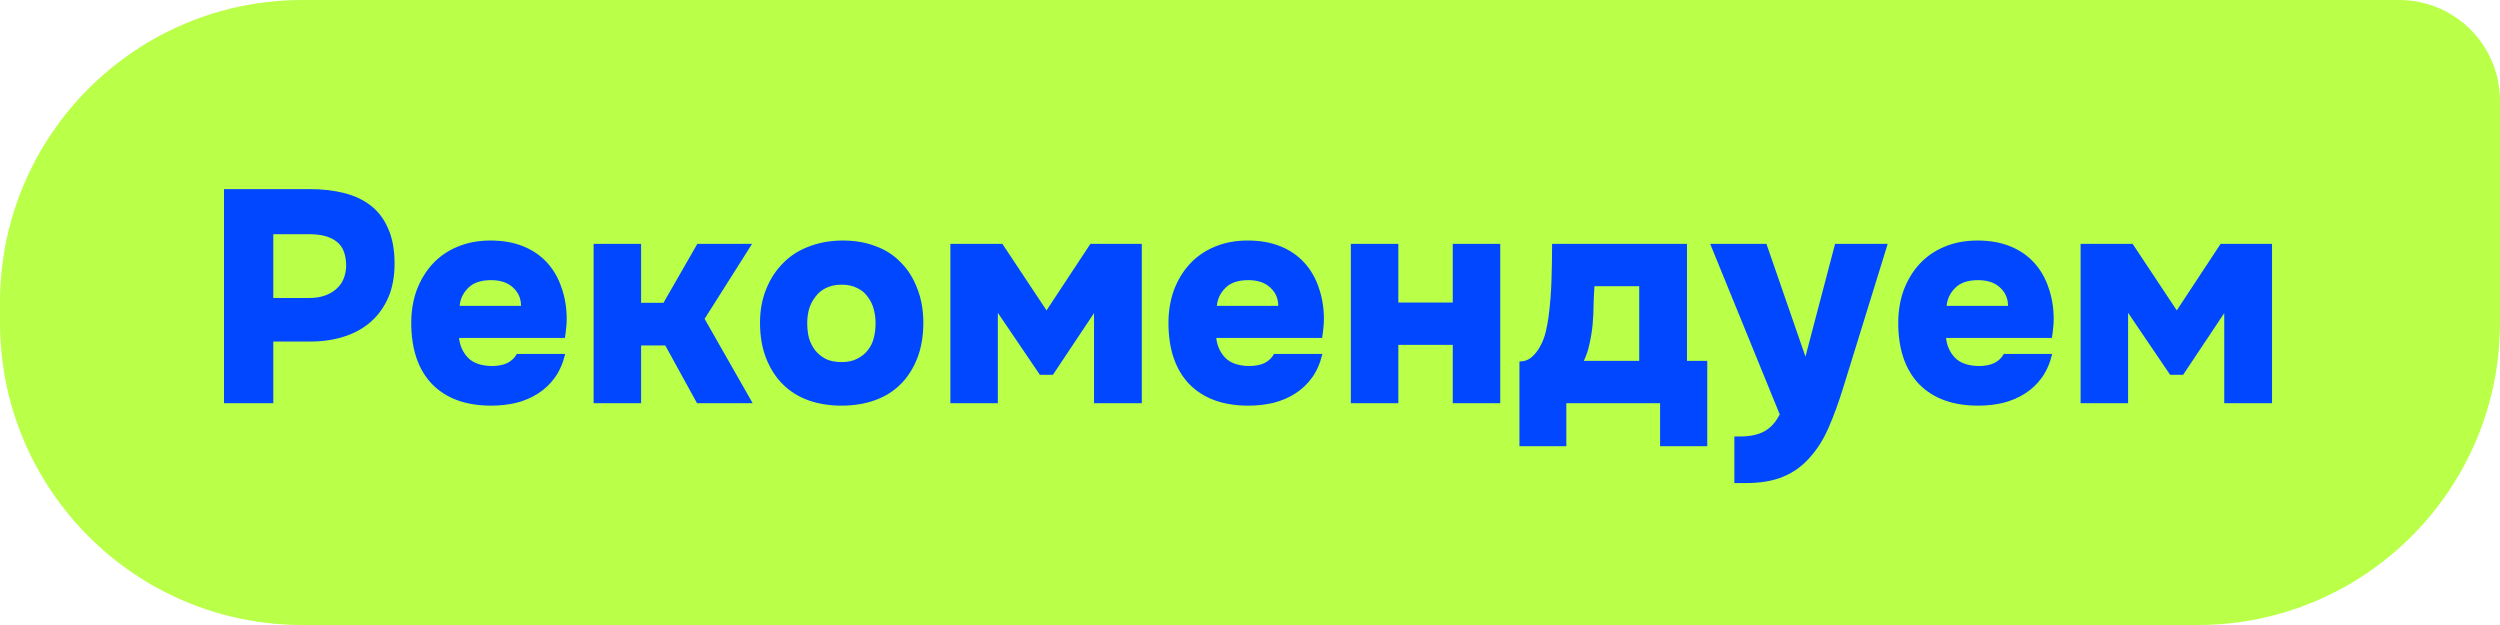 <?xml version="1.0" encoding="UTF-8"?> <svg xmlns="http://www.w3.org/2000/svg" width="124" height="31" viewBox="0 0 124 31" fill="none"><path d="M0 15C0 6.716 6.716 0 15 0H119C121.761 0 124 2.239 124 5V16C124 24.284 117.284 31 109 31H15C6.716 31 0 24.284 0 16V15Z" fill="#BAFF48"></path><path d="M15.37 9.38C15.99 9.38 16.555 9.445 17.065 9.575C17.585 9.705 18.03 9.915 18.4 10.205C18.77 10.495 19.055 10.875 19.255 11.345C19.465 11.815 19.57 12.39 19.57 13.07C19.57 13.72 19.465 14.285 19.255 14.765C19.045 15.245 18.75 15.65 18.37 15.98C18 16.3 17.56 16.54 17.05 16.7C16.54 16.86 15.99 16.94 15.4 16.94H13.555V20H11.11V9.38H15.37ZM15.34 14.78C15.87 14.78 16.3 14.645 16.63 14.375C16.97 14.105 17.15 13.715 17.17 13.205C17.17 12.635 17.015 12.23 16.705 11.99C16.395 11.74 15.935 11.615 15.325 11.615H13.555V14.78H15.34ZM24.388 18.155C24.698 18.155 24.958 18.105 25.168 18.005C25.378 17.895 25.533 17.745 25.633 17.555H28.033C27.923 18.015 27.753 18.405 27.523 18.725C27.293 19.045 27.013 19.31 26.683 19.52C26.353 19.73 25.988 19.885 25.588 19.985C25.198 20.075 24.788 20.12 24.358 20.12C23.108 20.12 22.133 19.765 21.433 19.055C20.743 18.335 20.398 17.32 20.398 16.01C20.398 15.43 20.488 14.89 20.668 14.39C20.858 13.89 21.118 13.46 21.448 13.1C21.788 12.73 22.198 12.445 22.678 12.245C23.168 12.035 23.718 11.93 24.328 11.93C24.938 11.93 25.478 12.025 25.948 12.215C26.418 12.405 26.813 12.675 27.133 13.025C27.453 13.375 27.693 13.79 27.853 14.27C28.023 14.75 28.108 15.27 28.108 15.83C28.108 15.99 28.098 16.145 28.078 16.295C28.068 16.435 28.048 16.59 28.018 16.76H22.768C22.808 17.14 22.953 17.465 23.203 17.735C23.463 18.005 23.858 18.145 24.388 18.155ZM25.843 15.17C25.843 14.8 25.708 14.495 25.438 14.255C25.178 14.015 24.818 13.895 24.358 13.895C23.848 13.895 23.468 14.025 23.218 14.285C22.968 14.535 22.828 14.83 22.798 15.17H25.843ZM31.798 17.135V20H29.443V12.095H31.798V15.02H32.908L34.588 12.095H37.303L34.948 15.815L37.333 20H34.573L32.998 17.135H31.798ZM41.733 20.12C41.133 20.12 40.583 20.03 40.083 19.85C39.593 19.67 39.172 19.405 38.822 19.055C38.472 18.705 38.197 18.275 37.998 17.765C37.797 17.255 37.697 16.67 37.697 16.01C37.697 15.38 37.803 14.815 38.013 14.315C38.222 13.805 38.508 13.375 38.867 13.025C39.227 12.665 39.657 12.395 40.157 12.215C40.657 12.025 41.208 11.93 41.807 11.93C42.407 11.93 42.953 12.025 43.443 12.215C43.932 12.395 44.347 12.665 44.688 13.025C45.038 13.375 45.307 13.805 45.498 14.315C45.697 14.815 45.797 15.38 45.797 16.01C45.797 16.67 45.697 17.255 45.498 17.765C45.297 18.275 45.023 18.705 44.672 19.055C44.322 19.405 43.898 19.67 43.398 19.85C42.898 20.03 42.343 20.12 41.733 20.12ZM41.748 14.12C41.447 14.12 41.188 14.175 40.968 14.285C40.758 14.385 40.583 14.53 40.443 14.72C40.303 14.9 40.197 15.105 40.127 15.335C40.068 15.555 40.038 15.785 40.038 16.025C40.038 16.295 40.068 16.545 40.127 16.775C40.197 17.005 40.303 17.21 40.443 17.39C40.583 17.56 40.758 17.7 40.968 17.81C41.188 17.91 41.447 17.96 41.748 17.96C42.047 17.96 42.303 17.905 42.513 17.795C42.733 17.685 42.907 17.545 43.038 17.375C43.178 17.205 43.278 17.005 43.337 16.775C43.398 16.545 43.428 16.295 43.428 16.025C43.428 15.785 43.398 15.555 43.337 15.335C43.278 15.105 43.178 14.9 43.038 14.72C42.907 14.53 42.733 14.385 42.513 14.285C42.303 14.175 42.047 14.12 41.748 14.12ZM51.578 18.59L49.493 15.515V20H47.139V12.095H49.718L51.908 15.395L54.084 12.095H56.633V20H54.264V15.53L52.224 18.59H51.578ZM61.946 18.155C62.256 18.155 62.516 18.105 62.726 18.005C62.936 17.895 63.091 17.745 63.191 17.555H65.591C65.481 18.015 65.311 18.405 65.081 18.725C64.851 19.045 64.571 19.31 64.241 19.52C63.911 19.73 63.546 19.885 63.146 19.985C62.756 20.075 62.346 20.12 61.916 20.12C60.666 20.12 59.691 19.765 58.991 19.055C58.301 18.335 57.956 17.32 57.956 16.01C57.956 15.43 58.046 14.89 58.226 14.39C58.416 13.89 58.676 13.46 59.006 13.1C59.346 12.73 59.756 12.445 60.236 12.245C60.726 12.035 61.276 11.93 61.886 11.93C62.496 11.93 63.036 12.025 63.506 12.215C63.976 12.405 64.371 12.675 64.691 13.025C65.011 13.375 65.251 13.79 65.411 14.27C65.581 14.75 65.666 15.27 65.666 15.83C65.666 15.99 65.656 16.145 65.636 16.295C65.626 16.435 65.606 16.59 65.576 16.76H60.326C60.366 17.14 60.511 17.465 60.761 17.735C61.021 18.005 61.416 18.145 61.946 18.155ZM63.401 15.17C63.401 14.8 63.266 14.495 62.996 14.255C62.736 14.015 62.376 13.895 61.916 13.895C61.406 13.895 61.026 14.025 60.776 14.285C60.526 14.535 60.386 14.83 60.356 15.17H63.401ZM69.357 15.005H72.057V12.095H74.412V20H72.057V17.105H69.357V20H67.002V12.095H69.357V15.005ZM83.674 12.095V17.9H84.68V22.13H82.34V20H77.689V22.13H75.365V17.93C75.605 17.93 75.809 17.855 75.98 17.705C76.15 17.555 76.29 17.375 76.4 17.165C76.519 16.945 76.609 16.71 76.669 16.46C76.73 16.2 76.775 15.96 76.805 15.74C76.885 15.13 76.934 14.52 76.954 13.91C76.975 13.3 76.984 12.695 76.984 12.095H83.674ZM81.305 17.9V14.195H79.085C79.064 14.485 79.049 14.79 79.04 15.11C79.04 15.43 79.025 15.755 78.995 16.085C78.965 16.405 78.915 16.72 78.844 17.03C78.784 17.33 78.689 17.62 78.559 17.9H81.305ZM91.02 12.095H93.63L91.44 19.175C91.2 19.955 90.95 20.64 90.69 21.23C90.43 21.82 90.115 22.315 89.745 22.715C89.385 23.125 88.95 23.435 88.44 23.645C87.94 23.855 87.325 23.96 86.595 23.96H86.025V21.65H86.295C86.795 21.65 87.2 21.565 87.51 21.395C87.82 21.225 88.075 20.945 88.275 20.555L84.825 12.095H87.615L89.55 17.69L91.02 12.095ZM98.143 18.155C98.453 18.155 98.713 18.105 98.923 18.005C99.133 17.895 99.288 17.745 99.388 17.555H101.788C101.678 18.015 101.508 18.405 101.278 18.725C101.048 19.045 100.768 19.31 100.438 19.52C100.108 19.73 99.743 19.885 99.343 19.985C98.953 20.075 98.543 20.12 98.113 20.12C96.863 20.12 95.888 19.765 95.188 19.055C94.498 18.335 94.153 17.32 94.153 16.01C94.153 15.43 94.243 14.89 94.423 14.39C94.613 13.89 94.873 13.46 95.203 13.1C95.543 12.73 95.953 12.445 96.433 12.245C96.923 12.035 97.473 11.93 98.083 11.93C98.693 11.93 99.233 12.025 99.703 12.215C100.173 12.405 100.568 12.675 100.888 13.025C101.208 13.375 101.448 13.79 101.608 14.27C101.778 14.75 101.863 15.27 101.863 15.83C101.863 15.99 101.853 16.145 101.833 16.295C101.823 16.435 101.803 16.59 101.773 16.76H96.523C96.563 17.14 96.708 17.465 96.958 17.735C97.218 18.005 97.613 18.145 98.143 18.155ZM99.598 15.17C99.598 14.8 99.463 14.495 99.193 14.255C98.933 14.015 98.573 13.895 98.113 13.895C97.603 13.895 97.223 14.025 96.973 14.285C96.723 14.535 96.583 14.83 96.553 15.17H99.598ZM107.638 18.59L105.553 15.515V20H103.198V12.095H105.778L107.968 15.395L110.143 12.095H112.693V20H110.323V15.53L108.283 18.59H107.638Z" fill="#0047FF"></path></svg> 